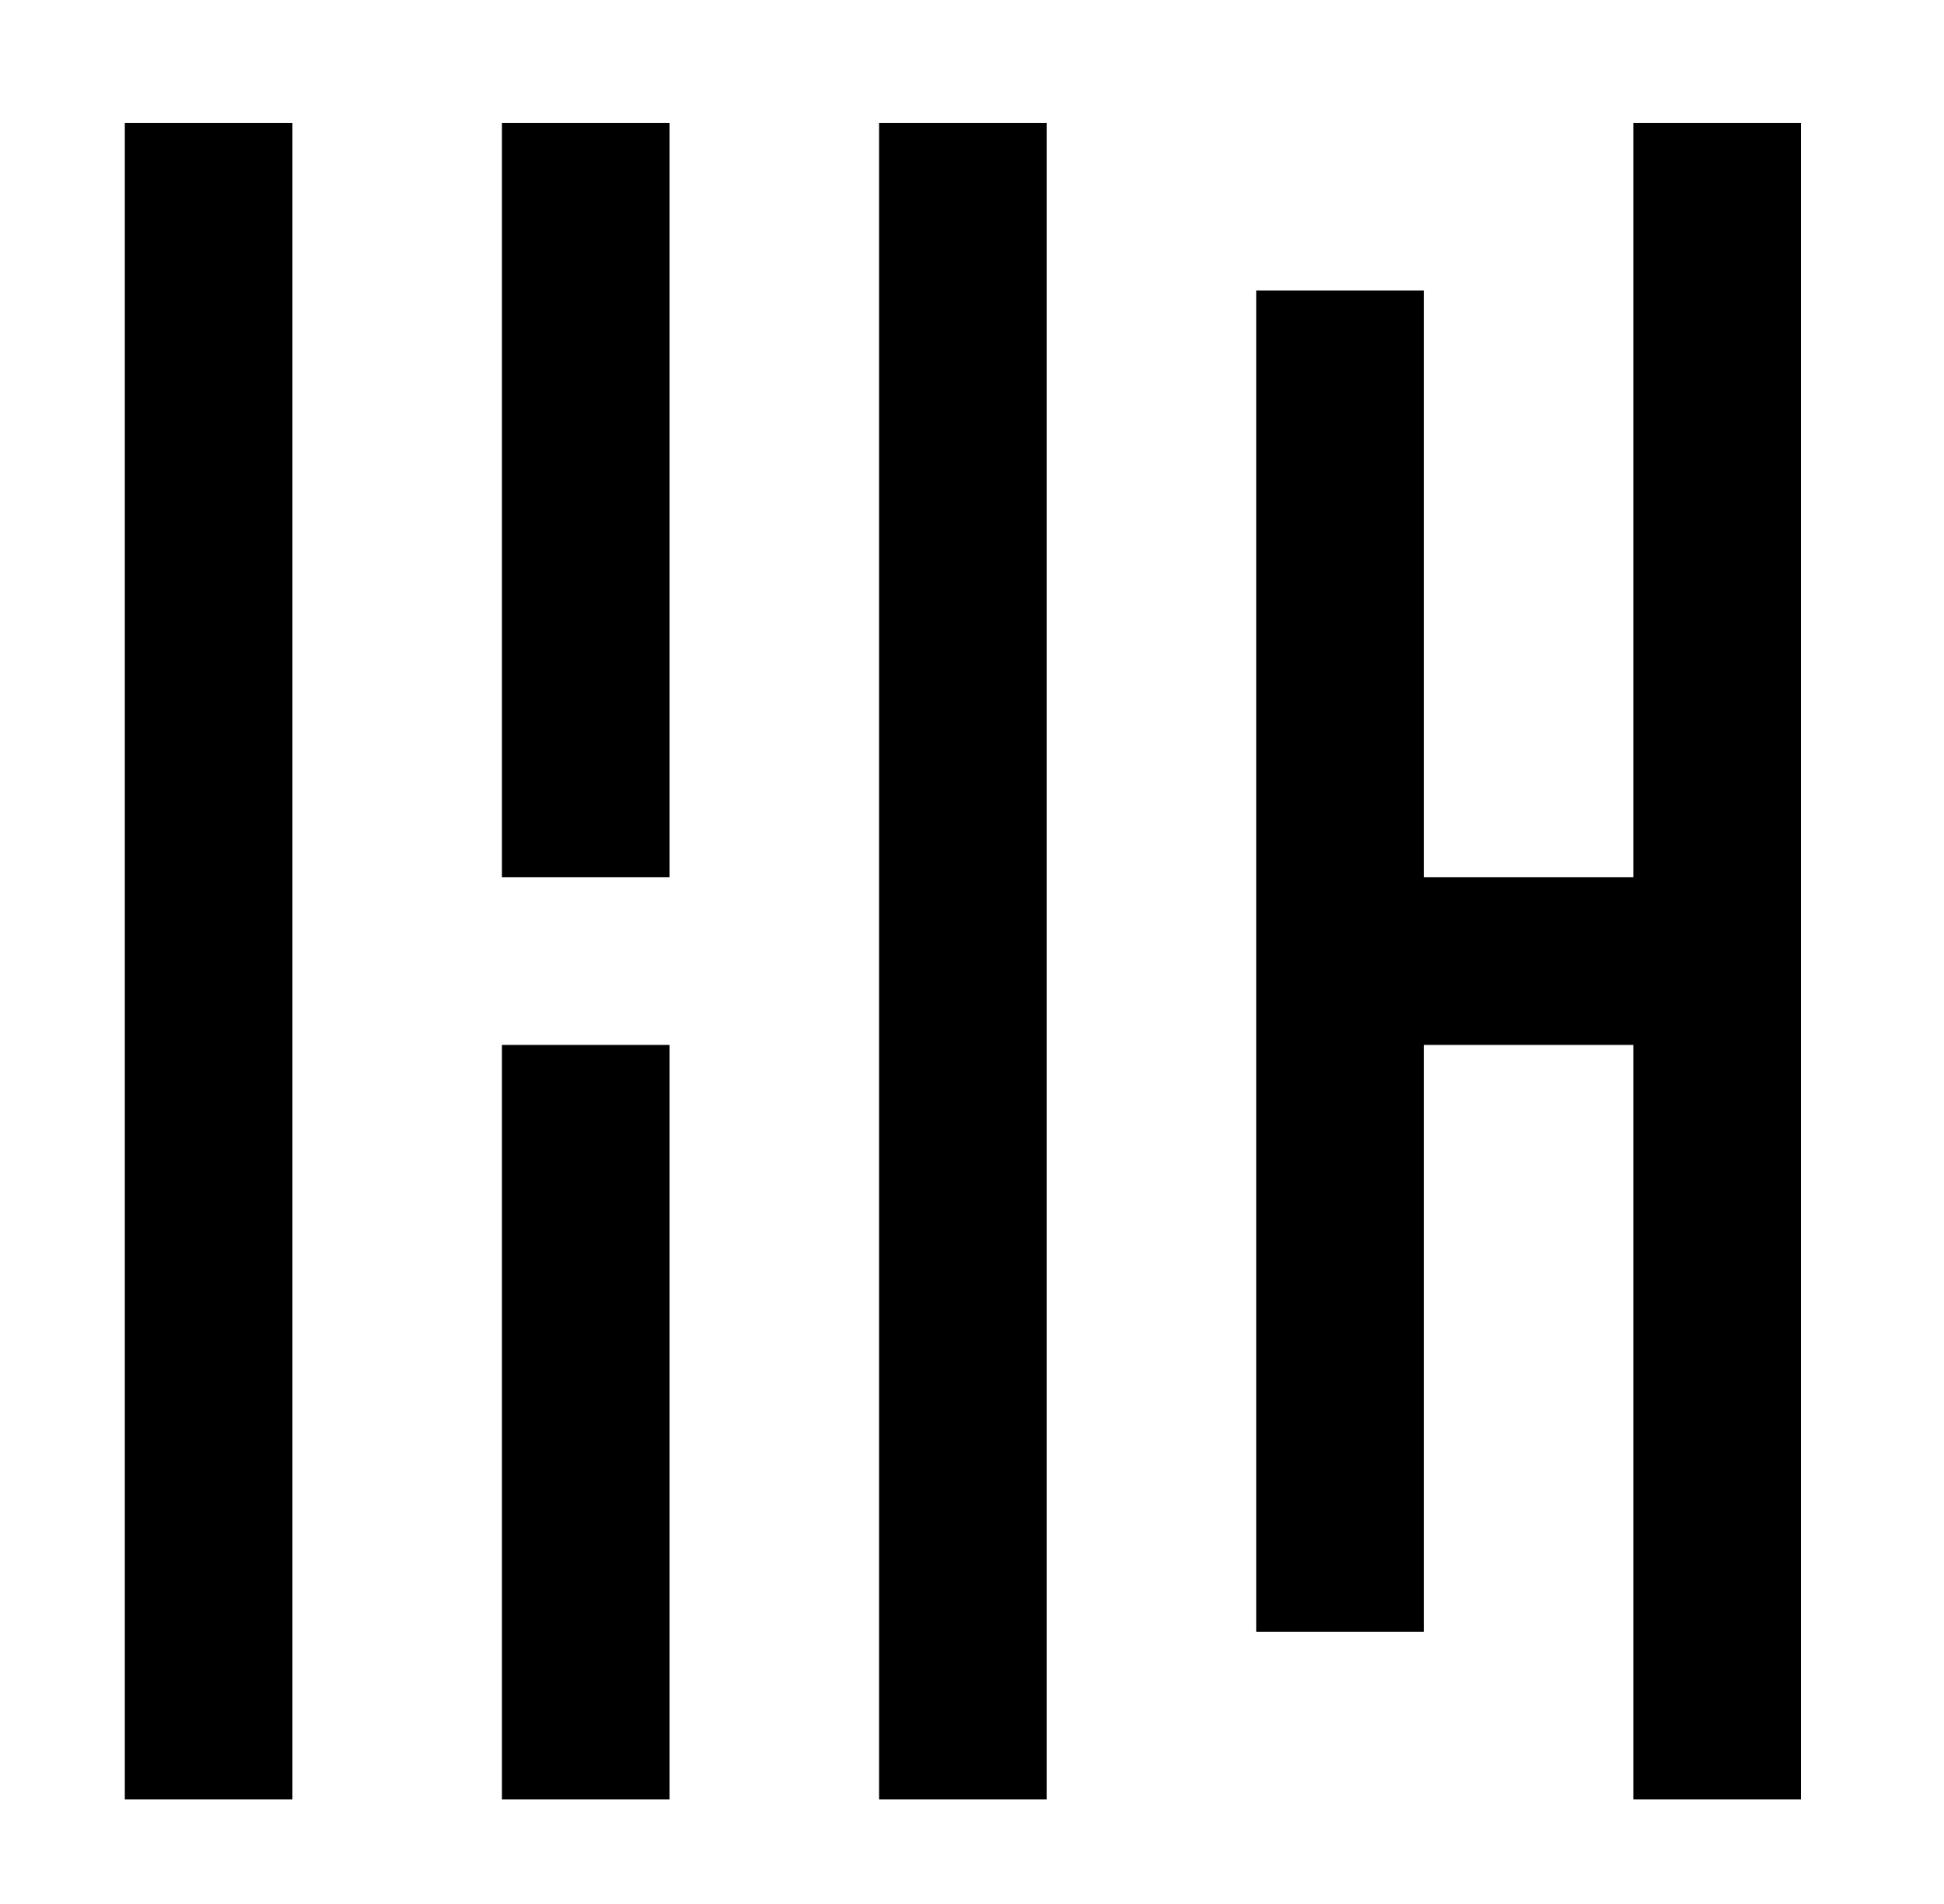 <svg enable-background="new 0 0 328.768 321.918" height="321.918" viewBox="0 0 328.768 321.918" width="328.768" xmlns="http://www.w3.org/2000/svg"><path d="m84.886 176.678h28.346v127.561h-28.346z"/><path d="m21.107 20.773h28.346v283.465h-28.346z"/><path d="m84.886 20.773h28.346v127.56h-28.346z"/><path d="m148.666 20.773h28.346v283.465h-28.346z"/><path d="m276.227 20.773v127.56h-35.434v-99.214h-28.346v226.774h28.346v-99.215h35.434v127.56h28.345v-283.465z"/></svg>